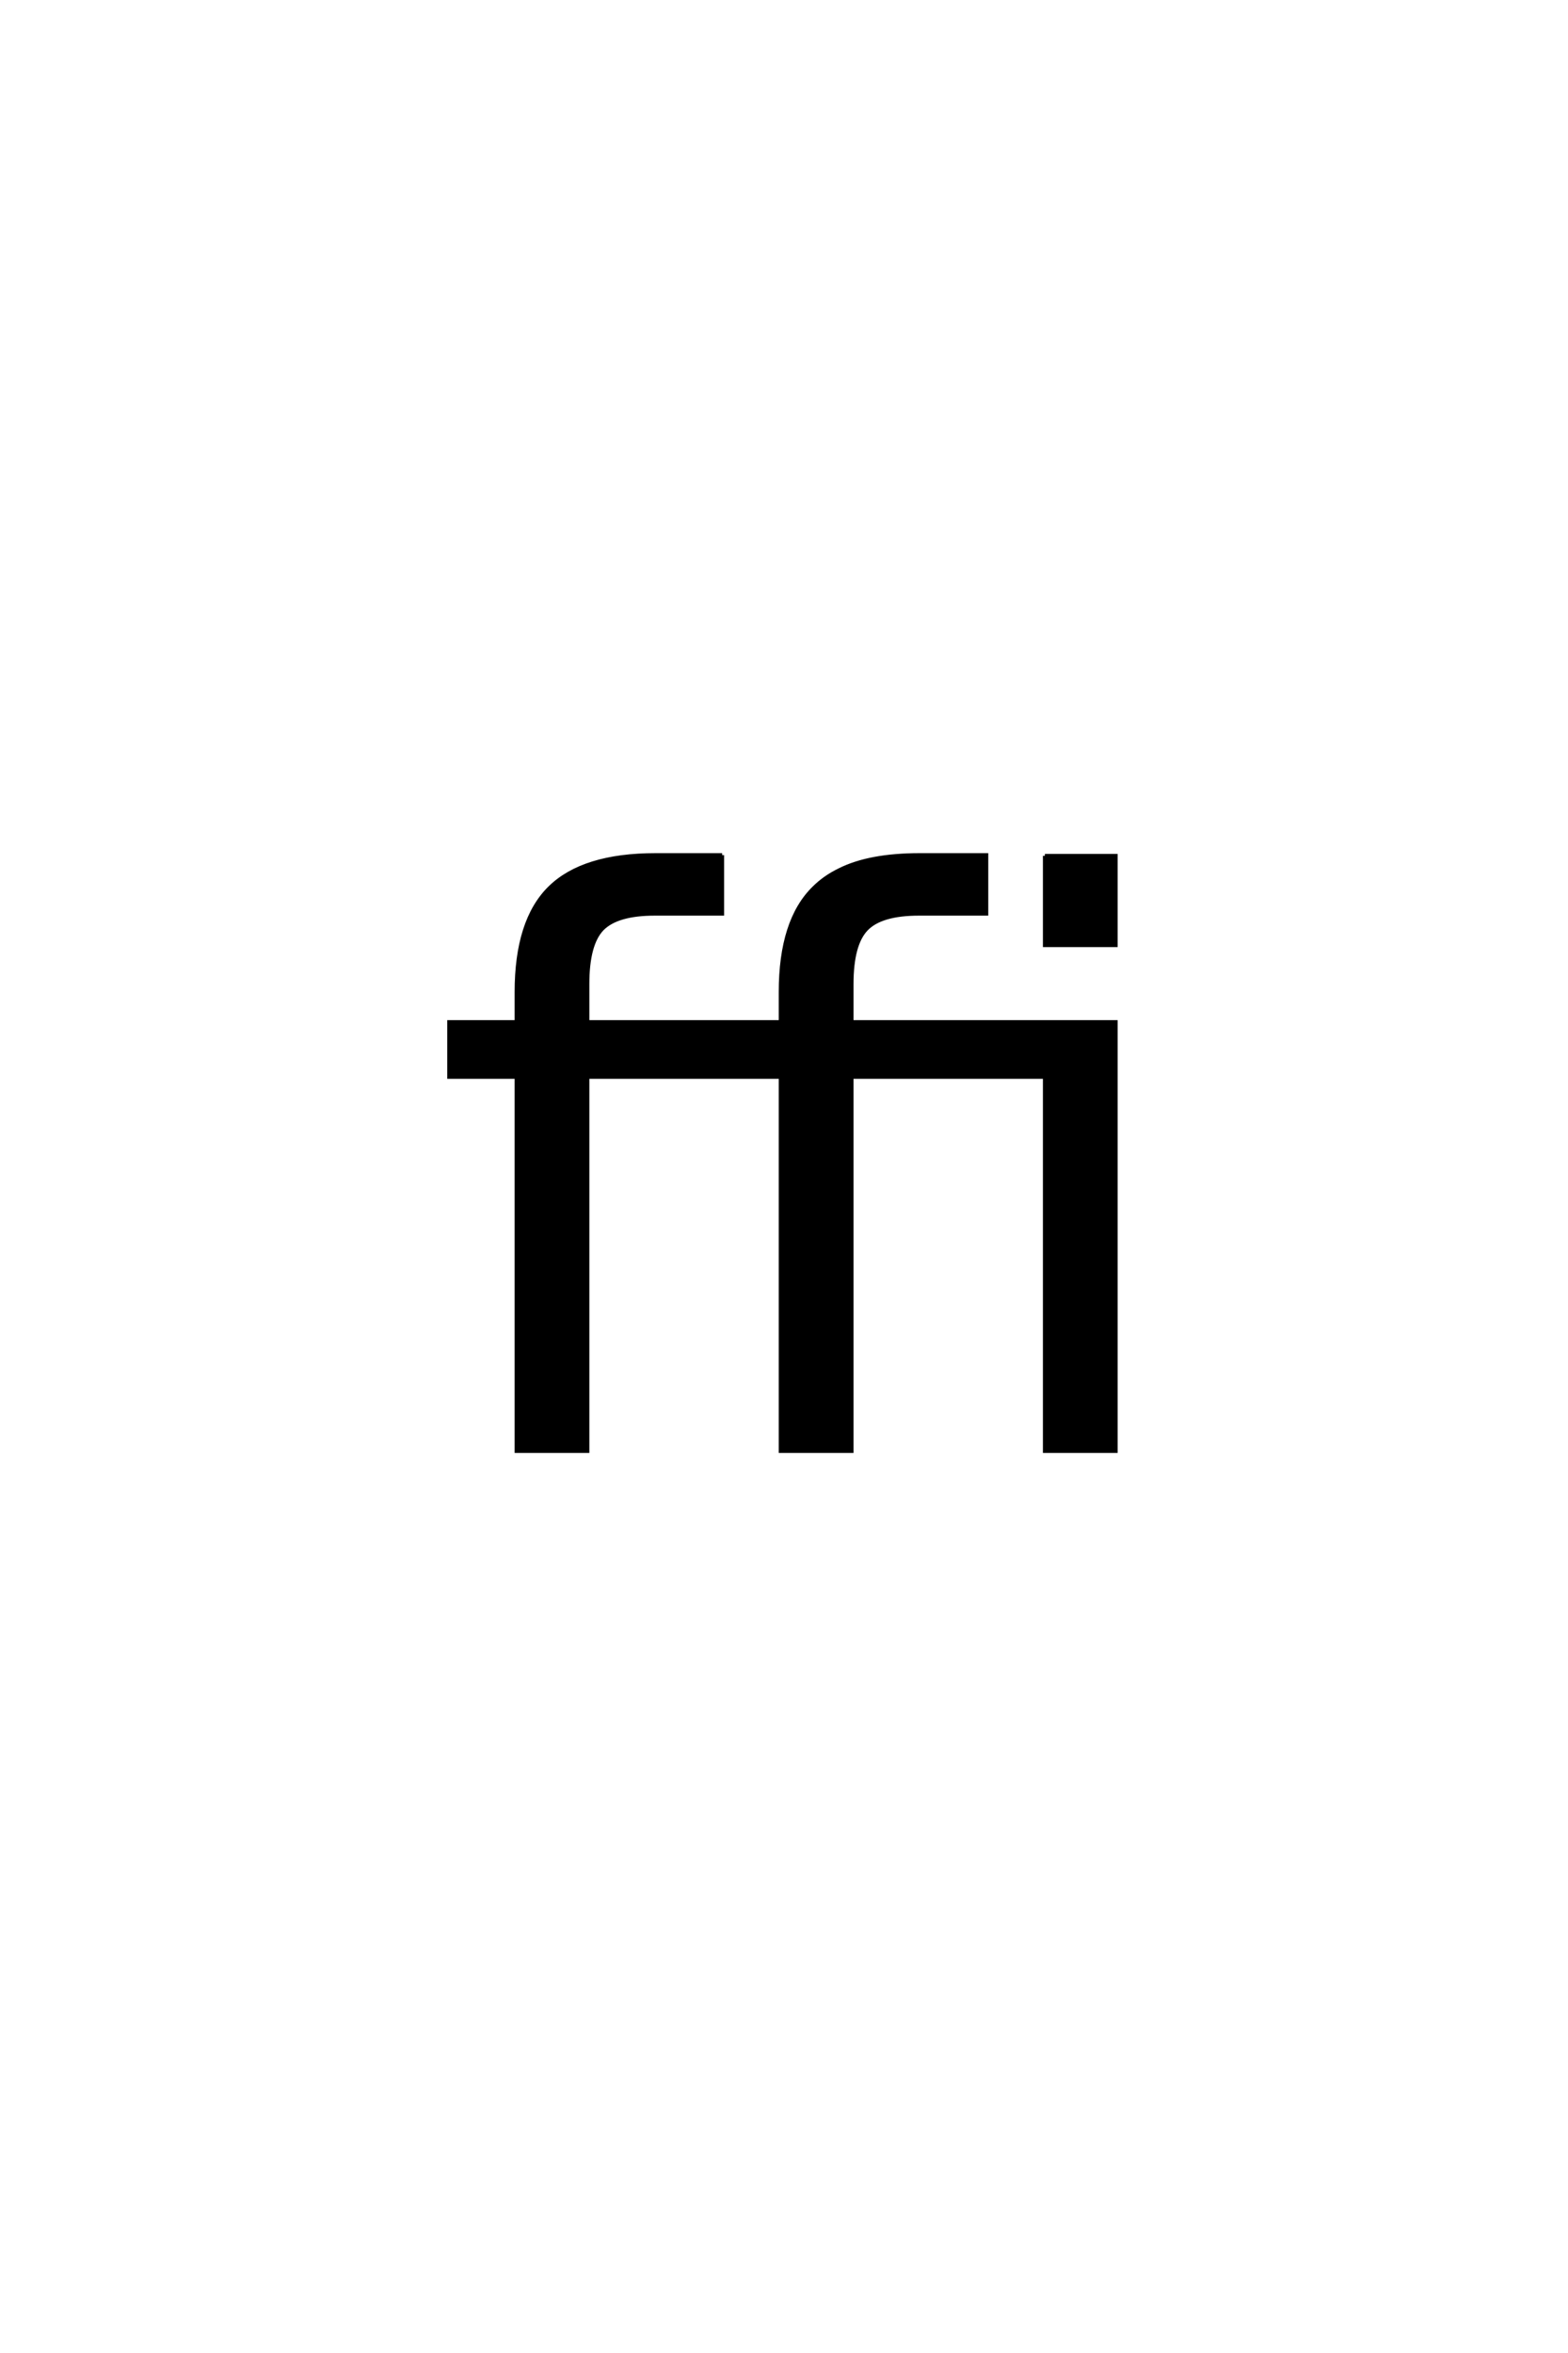 <?xml version='1.0' encoding='UTF-8'?>
<!DOCTYPE svg PUBLIC "-//W3C//DTD SVG 1.0//EN"
"http://www.w3.org/TR/2001/REC-SVG-20010904/DTD/svg10.dtd">

<svg xmlns='http://www.w3.org/2000/svg' version='1.0' width='40.0' height='60.0'>

 <g transform='scale(0.1 -0.1) translate(110.0 -370.0)'>
  <path d='M74.219 151.953
L74.219 137.016
L57.031 137.016
Q47.359 137.016 43.562 133.109
Q39.844 129.203 39.844 119.047
L39.844 109.375
L89.156 109.375
L89.156 117
Q89.156 135.25 97.656 143.562
Q100.391 146.297 104.203 148.141
Q111.812 151.953 124.609 151.953
L141.609 151.953
L141.609 137.016
L124.422 137.016
Q114.75 137.016 110.984 133.109
Q107.234 129.203 107.234 119.047
L107.234 109.375
L174.609 109.375
L174.609 0
L156.547 0
L156.547 95.406
L107.234 95.406
L107.234 0
L89.156 0
L89.156 95.406
L39.844 95.406
L39.844 0
L21.781 0
L21.781 95.406
L4.594 95.406
L4.594 109.375
L21.781 109.375
L21.781 117
Q21.781 135.25 30.266 143.594
Q38.766 151.953 57.234 151.953
L74.219 151.953
L74.219 151.953
M156.547 151.766
L174.609 151.766
L174.609 129
L156.547 129
L156.547 151.766
' style='fill: #000000; stroke: #000000'/>
 </g>
</svg>
